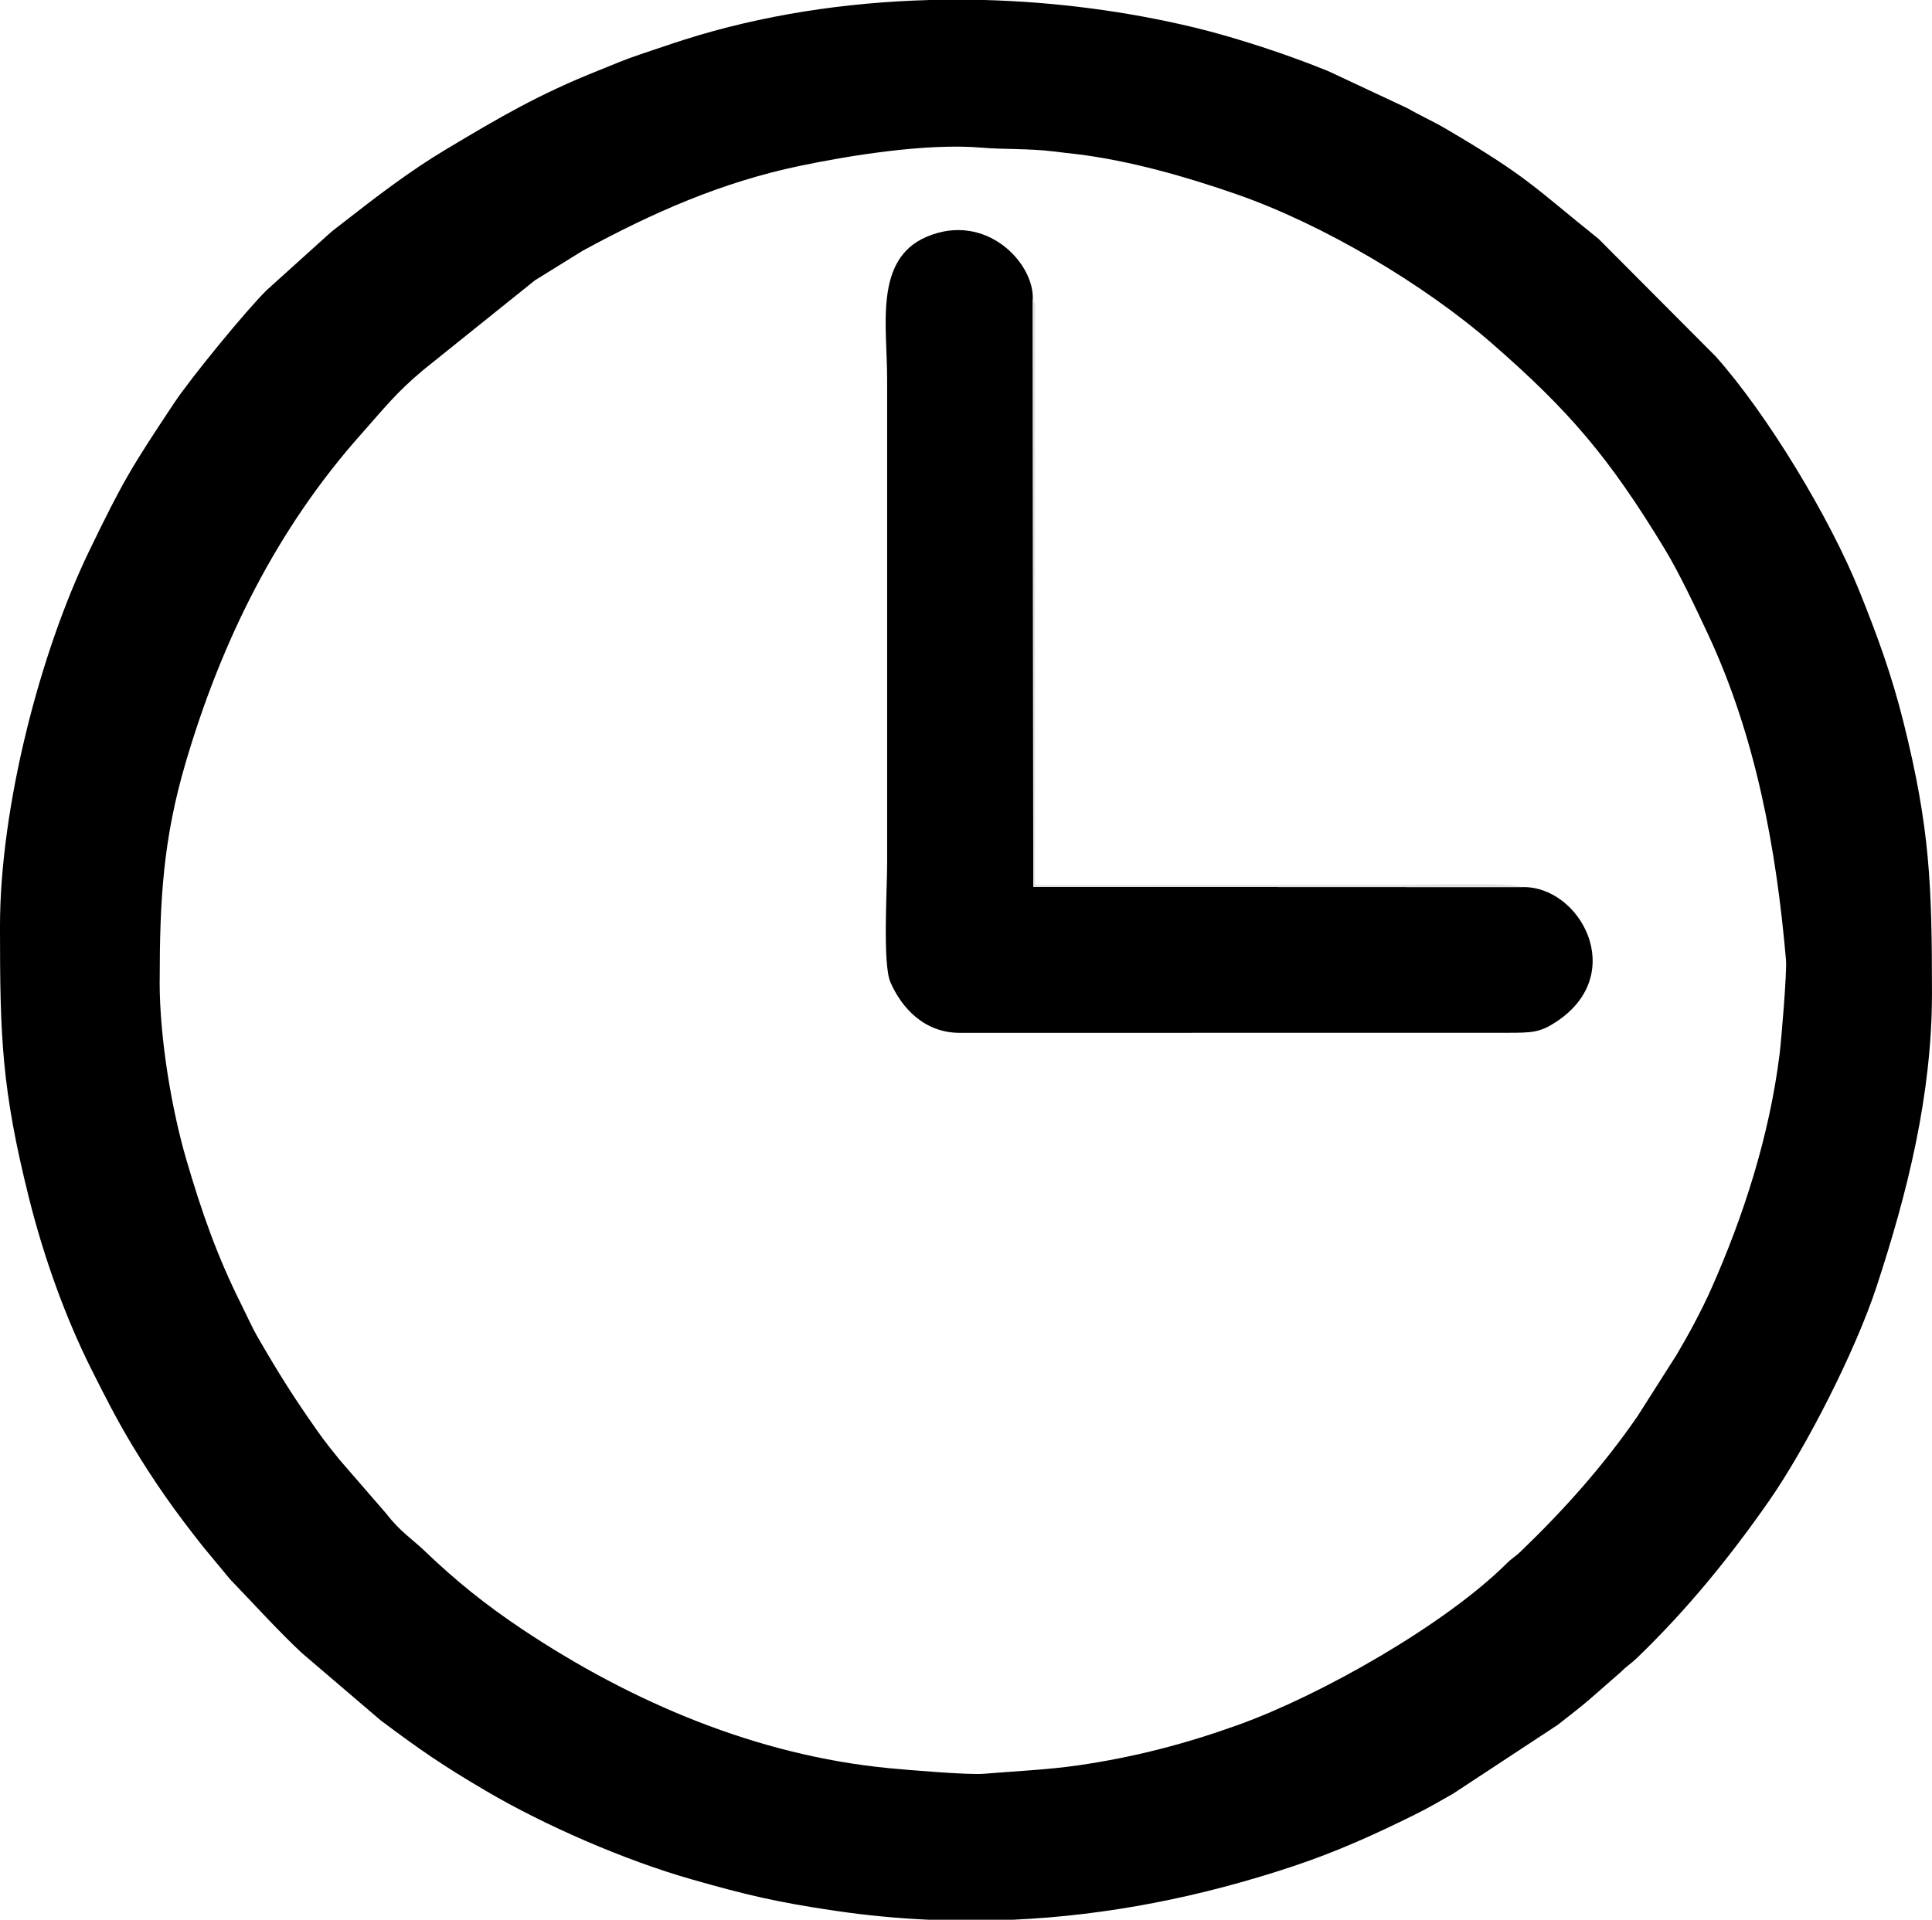 <?xml version="1.0" encoding="UTF-8"?> <!-- Creator: CorelDRAW 2021.5 --> <svg xmlns="http://www.w3.org/2000/svg" xmlns:xlink="http://www.w3.org/1999/xlink" xmlns:xodm="http://www.corel.com/coreldraw/odm/2003" xml:space="preserve" width="63.125mm" height="62.738mm" style="shape-rendering:geometricPrecision; text-rendering:geometricPrecision; image-rendering:optimizeQuality; fill-rule:evenodd; clip-rule:evenodd" viewBox="0 0 1091.3 1084.62"> <defs> <style type="text/css"> <![CDATA[ .fil0 {fill:black} .fil1 {fill:#E1E1E1} ]]> </style> </defs> <g id="Слой_x0020_1">  <g id="_2536123744464"> <path class="fil0" d="M90.2 554.56c0,-46.28 1.94,-80.42 14.6,-123.48 20.29,-68.96 51.61,-132.36 99.24,-185.84 12.65,-14.21 19.58,-23.3 35.05,-36.22l62.99 -50.59 26.8 -16.63c39.39,-21.46 78.58,-38.88 123.32,-48.17 27.29,-5.67 71.1,-12.91 102.39,-10.2 11.81,1.03 27.03,0.43 40.26,2.1 5.25,0.67 7.71,0.88 12.96,1.51 30.23,3.62 62.53,12.9 90.82,22.76 48.62,16.94 105.72,50.77 144.09,84.2 43.99,38.33 66.35,64.67 97.62,116.19 8.14,13.41 17.6,33.48 24.38,48 26.87,57.49 38.64,120.81 44.11,184.18 0.61,7.1 -2.73,46.06 -3.6,53.07 -5.81,46.72 -20.51,91.96 -38.67,132.82 -5.4,12.14 -12.73,25.72 -19.56,37.24l-22.08 34.71c-19.53,28.29 -41.65,52.97 -66.07,76.47 -3.04,2.92 -4.76,3.6 -7.82,6.65 -34.64,34.45 -104.57,74.28 -151.58,91.18 -29.65,10.66 -58.51,18.25 -90.68,22.91 -16.83,2.44 -35.56,3.27 -53.18,4.73 -8.92,0.74 -43.71,-2.24 -53.5,-3.18 -74.52,-7.17 -145.22,-37.23 -206.8,-78.27 -20.75,-13.83 -38.03,-27.71 -55.6,-44.62 -6.48,-6.24 -13.81,-10.83 -21.46,-20.86l-26.38 -30.42c-4.48,-5.53 -8.68,-10.79 -12.59,-16.36 -13.74,-19.56 -21.56,-32.04 -33.36,-52.38 -3.46,-5.96 -6.43,-12.7 -9.7,-19.25 -13.29,-26.58 -22.16,-51.43 -31.17,-82.42 -7.71,-26.52 -14.86,-66.59 -14.86,-99.83zm434.63 -554.56l31.14 0c40.54,1.09 80.82,6.41 118.86,15.58 23.53,5.67 53.28,15.53 75.56,24.66l44.74 20.96c7.15,4.15 14.26,7.25 21.75,11.66 46.49,27.33 49.38,32.71 86.05,62.06l66.13 66.39c29.05,32.5 64.54,91.21 81.2,132.6 10.1,25.08 18.14,46.92 24.95,74.16 14.96,59.85 16.08,92.06 16.08,153.18 0,57.42 -13.93,112.9 -31.33,165.77 -12,36.48 -39.82,90.96 -60.64,120.87 -22.25,31.97 -46.68,61.9 -74.77,88.93 -3.33,3.21 -5.51,4.27 -8.93,7.77l-17.23 15.07c-6.18,5.39 -12.17,9.78 -18.53,14.88l-59.11 38.88c-6.81,3.92 -14.12,8.12 -21.59,11.82 -22.78,11.3 -44.08,20.94 -68.81,29.18 -51.83,17.27 -104.65,27.81 -158.55,30.21l-46.98 0c-17.6,-0.79 -35.32,-2.46 -53.16,-5.09 -32.66,-4.8 -50.16,-8.94 -81.28,-17.83 -37.42,-10.68 -82.46,-30.23 -115.98,-49.94 -24.83,-14.6 -37.27,-23.26 -59.34,-39.77l-44.43 -37.97c-12.58,-11.63 -28.71,-29.38 -40.65,-41.75l-15.14 -18.26c-15.71,-19.8 -27.22,-35.99 -40.3,-57.7 -8.38,-13.92 -15.3,-27.47 -22.95,-42.75 -14.4,-28.74 -26.76,-62.71 -35.34,-97.18 -15.3,-61.44 -16.26,-90.23 -16.26,-153.01 0,-67.11 22.49,-154.44 50.49,-212.31 19.15,-39.58 23.71,-46.96 47.94,-83.46 9.26,-13.95 40.42,-52.03 52.17,-63.64l34.53 -31.17c2.61,-2.43 5.95,-4.87 8.63,-6.96 18.55,-14.49 37.62,-29.14 57.85,-41.25 30.75,-18.4 52.76,-31.34 86.59,-44.81 8.14,-3.24 14.74,-6.19 23.28,-9.01 8.76,-2.89 16.84,-5.74 25.05,-8.35 43.62,-13.85 90.78,-21.11 138.29,-22.4z"></path> <path class="fil0" d="M859.68 501.2l-276.04 -0.11 -0.28 -331.82c1.05,-20.48 -26.34,-49.74 -59.87,-35.52 -29.85,12.66 -22.39,50.29 -22.39,80.06l0 273.94c0,15.25 -2.61,56.93 1.86,67.18 6.3,14.46 19.06,28.65 39.3,28.62l308.5 -0.04c14.59,0.01 19.03,-0.09 28.31,-6.21 41.01,-27.06 13.32,-77.11 -19.4,-76.1z"></path> <path class="fil1" d="M859.68 501.2c-4.16,-2.85 -62.82,-1.2 -67.93,-1.2l-207.12 0 0 -320.71c0.03,-4.55 0.79,-7.17 -1.26,-10.02l0.28 331.82 276.04 0.11z"></path> </g> </g> </svg> 